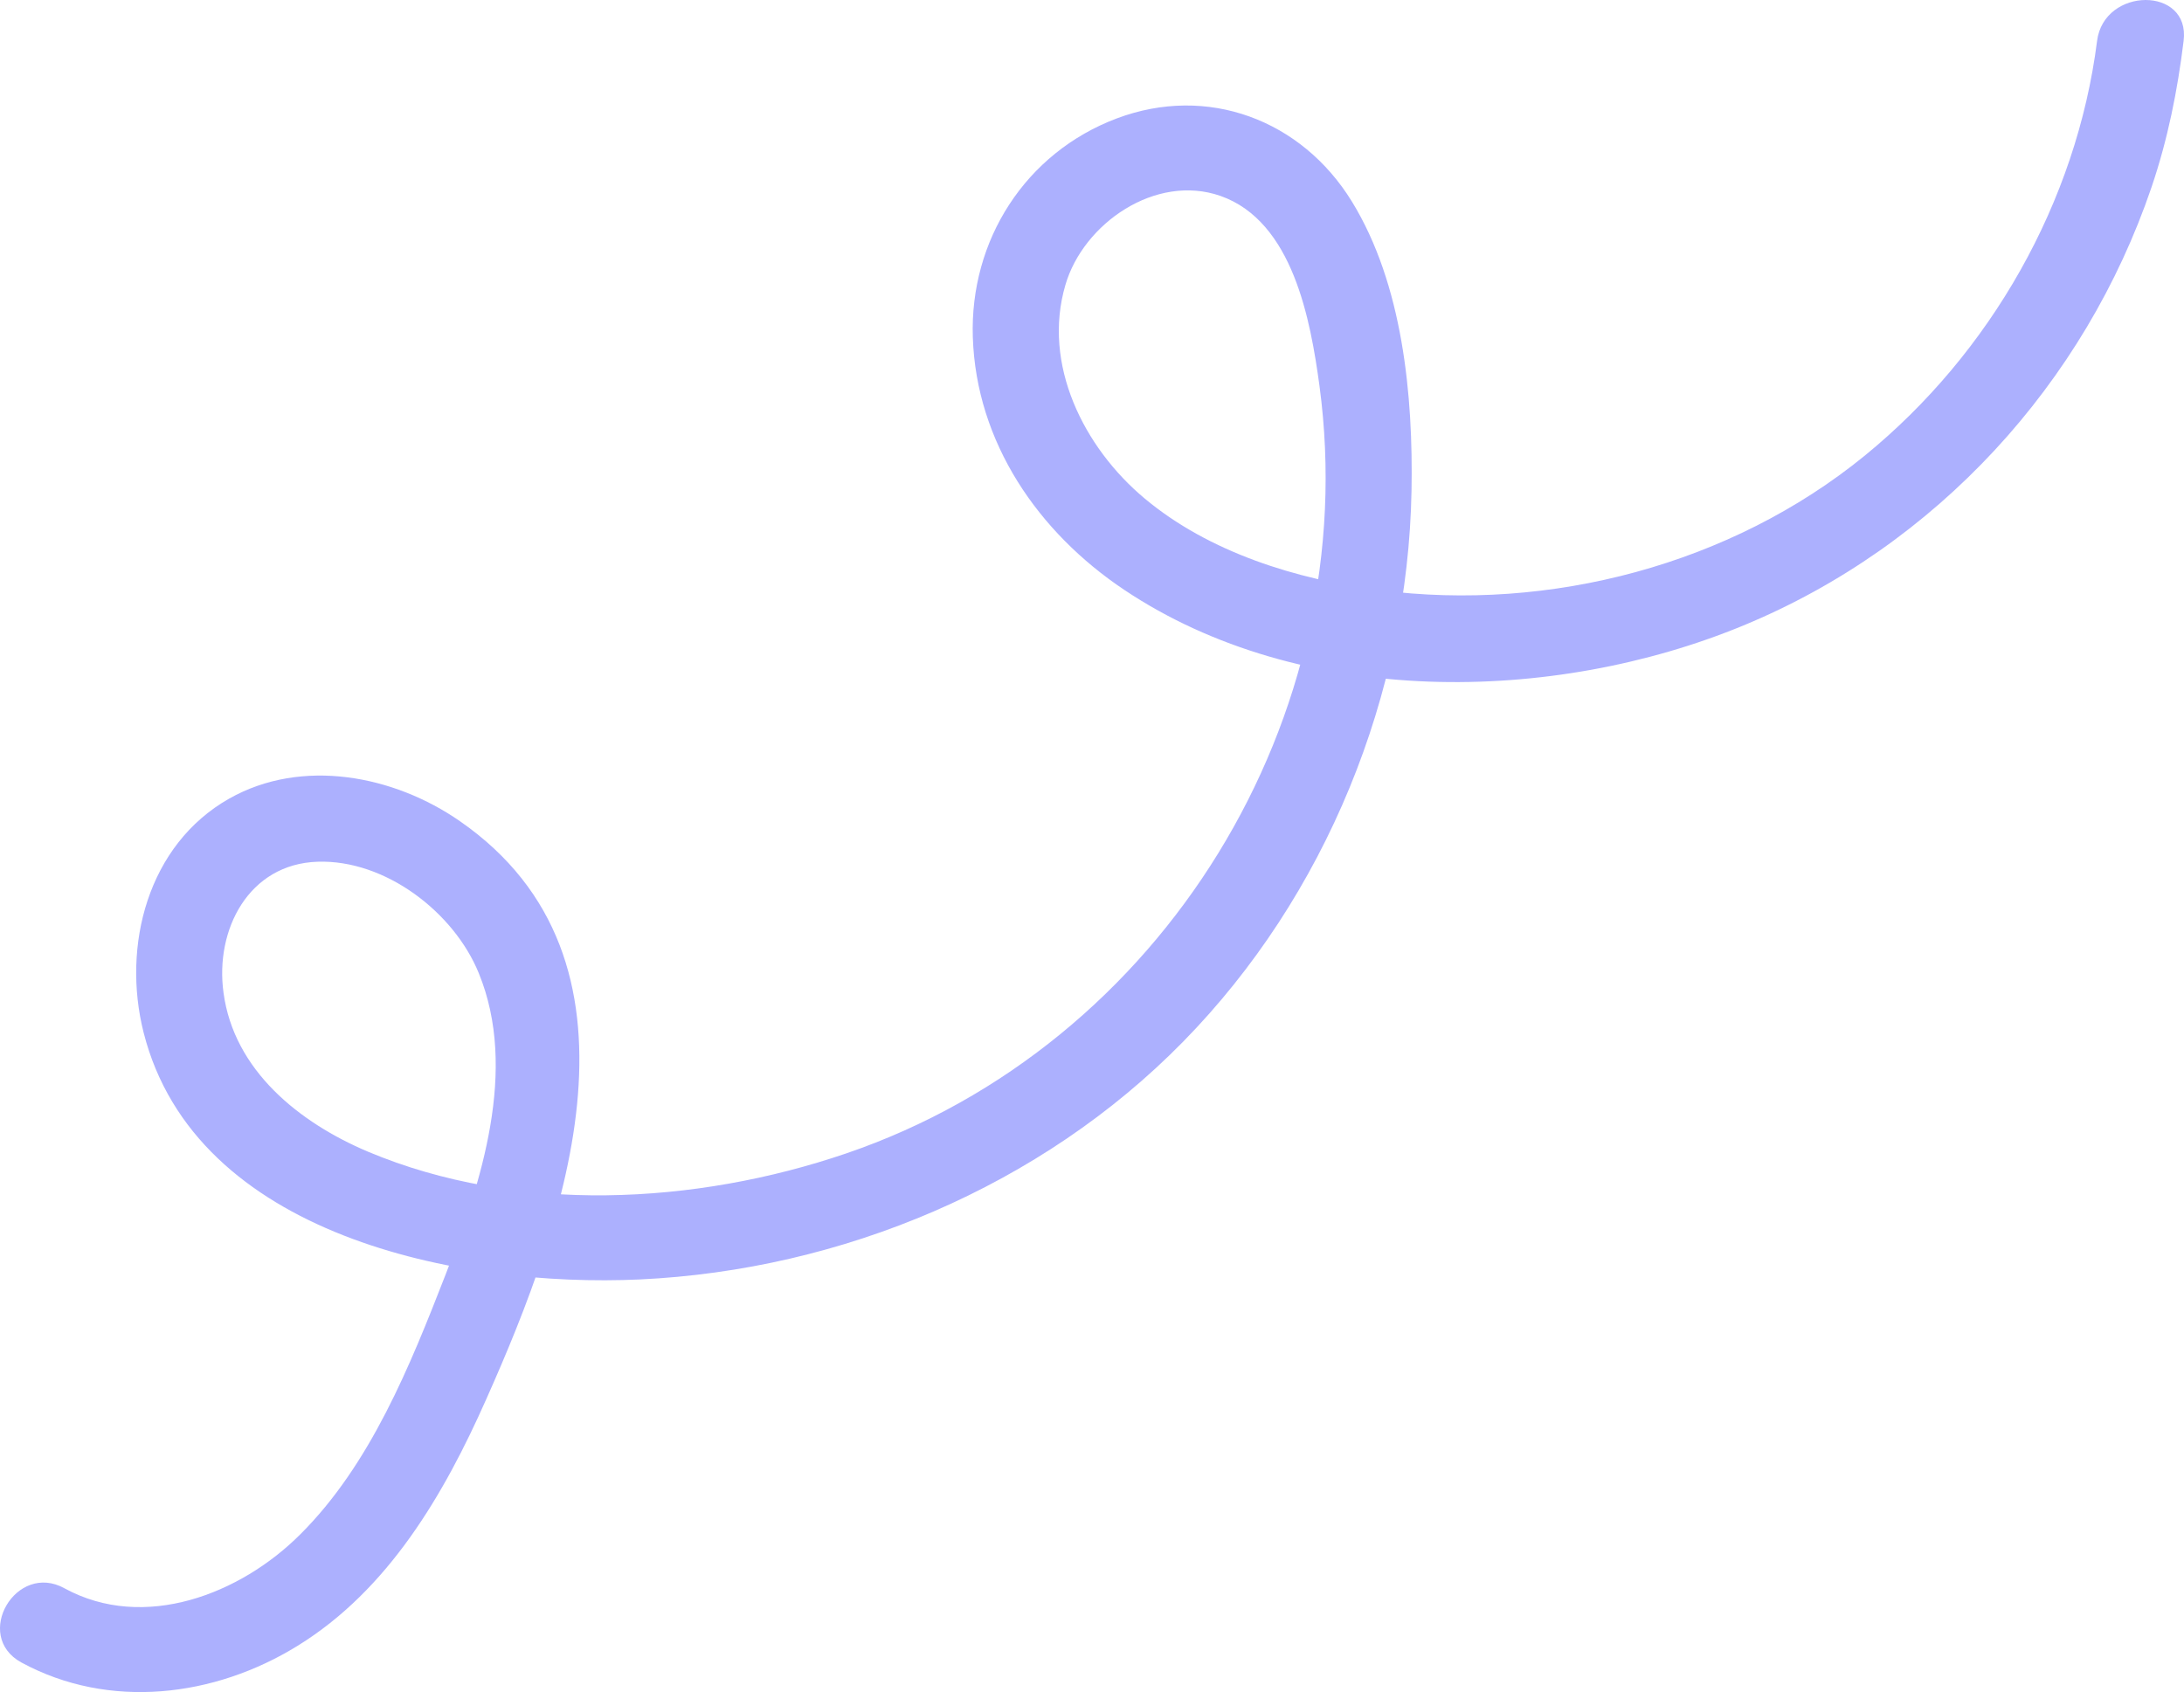 <svg width="151" height="117" viewBox="0 0 151 117" fill="none" xmlns="http://www.w3.org/2000/svg">
<path d="M1.474 114.951C7.537 118.246 14.835 117.353 20.578 113.799C26.86 109.928 30.708 103.318 33.62 96.747C39.163 84.32 45.584 66.354 31.805 56.786C27.238 53.609 20.877 52.379 15.852 55.217C10.209 58.413 8.414 65.401 9.929 71.396C13.499 85.471 31.805 89.044 44.228 88.469C58.207 87.814 71.986 82.037 81.797 72.032C91.688 61.947 97.331 47.991 97.591 33.936C97.71 27.365 96.992 19.663 93.463 13.926C89.993 8.288 83.492 5.826 77.211 8.189C70.889 10.571 67.041 16.626 67.26 23.316C67.499 30.601 71.787 36.815 77.729 40.785C89.953 48.964 107.342 48.706 120.543 43.247C133.883 37.728 144.133 26.532 148.759 12.933C149.876 9.638 150.554 6.263 150.973 2.829C151.451 -0.963 145.469 -0.923 144.99 2.829C143.575 13.966 137.632 24.408 128.918 31.514C119.685 39.038 107.162 42.334 95.377 40.805C89.654 40.071 83.612 38.204 79.145 34.472C74.937 30.959 72.046 25.202 73.661 19.703C74.897 15.454 79.903 11.98 84.389 13.549C89.395 15.316 90.611 22.145 91.229 26.691C94.3 49.54 80.421 72.27 58.506 79.754C48.097 83.307 35.733 83.962 25.444 79.635C20.698 77.63 16.171 74.017 15.453 68.637C14.855 64.29 17.188 59.743 21.954 59.585C26.64 59.426 31.386 63.078 33.101 67.287C35.833 73.957 33.261 81.799 30.808 88.131C28.355 94.424 25.623 101.253 20.758 106.097C16.63 110.226 9.969 112.827 4.466 109.829C1.116 107.963 -1.896 113.105 1.474 114.951Z" fill="#ACB0FE"/>
</svg>
